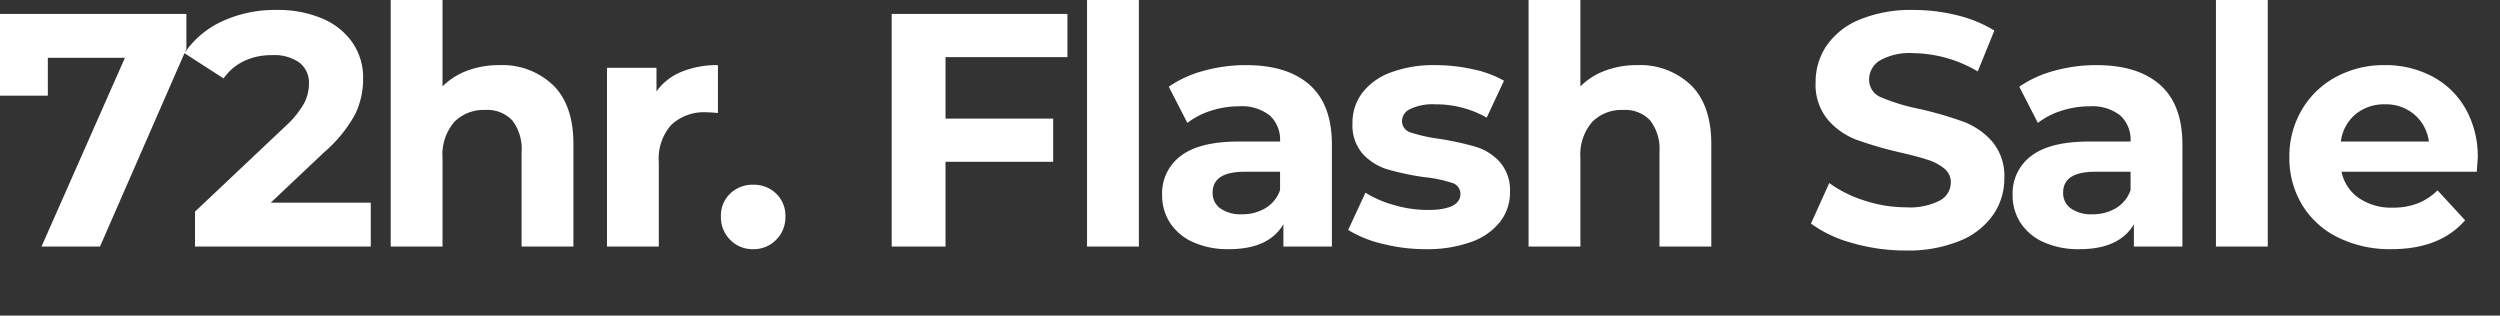<svg xmlns="http://www.w3.org/2000/svg" xmlns:xlink="http://www.w3.org/1999/xlink" width="301" height="38" viewBox="0 0 301 38">
  <rect x="0" y="0" width="301" height="38" fill="#333333" stroke="none"/>
  <defs>
    <clipPath id="clip-lenovo-72-flash-sale-24-logo">
      <rect width="301" height="38"/>
    </clipPath>
  </defs>
  <g id="lenovo-72-flash-sale-24-logo" clip-path="url(#clip-lenovo-72-flash-sale-24-logo)">
    <path id="Path_31054" data-name="Path 31054" d="M23.48-28v4.2L13.08,0H6.04L16.08-22.72H6.8v4.56H1.04V-28ZM45.68-5.28V0H24.52V-4.2l10.8-10.2a11.469,11.469,0,0,0,2.32-2.82,5.13,5.13,0,0,0,.6-2.34,3.094,3.094,0,0,0-1.14-2.58,5.3,5.3,0,0,0-3.34-.9,7.67,7.67,0,0,0-3.32.7,6.358,6.358,0,0,0-2.48,2.1l-4.72-3.04a11.073,11.073,0,0,1,4.52-3.82,15.1,15.1,0,0,1,6.6-1.38,13.569,13.569,0,0,1,5.46,1.02,8.415,8.415,0,0,1,3.64,2.88,7.452,7.452,0,0,1,1.3,4.38,9.763,9.763,0,0,1-.96,4.28,16.476,16.476,0,0,1-3.72,4.56L33.64-5.28ZM61.16-21.84a8.856,8.856,0,0,1,6.46,2.4q2.46,2.4,2.46,7.12V0H63.84V-11.36a5.61,5.61,0,0,0-1.12-3.82,4.107,4.107,0,0,0-3.24-1.26,4.966,4.966,0,0,0-3.76,1.46,6.045,6.045,0,0,0-1.4,4.34V0H48.08V-29.68h6.24v10.4a8.3,8.3,0,0,1,3-1.9A10.853,10.853,0,0,1,61.16-21.84Zm18.92,3.16a6.939,6.939,0,0,1,3.02-2.36,11.209,11.209,0,0,1,4.38-.8v5.76q-1.04-.08-1.4-.08a5.72,5.72,0,0,0-4.2,1.5,6.062,6.062,0,0,0-1.52,4.5V0H74.12V-21.52h5.96ZM91.72.32A3.751,3.751,0,0,1,88.96-.8a3.8,3.8,0,0,1-1.12-2.8,3.651,3.651,0,0,1,1.12-2.78,3.863,3.863,0,0,1,2.76-1.06,3.863,3.863,0,0,1,2.76,1.06A3.651,3.651,0,0,1,95.6-3.6,3.8,3.8,0,0,1,94.48-.8,3.751,3.751,0,0,1,91.72.32ZM114.88-22.8v7.4h12.96v5.2H114.88V0H108.4V-28h21.16v5.2Zm17.04-6.88h6.24V0h-6.24Zm19.12,7.84q5,0,7.68,2.38t2.68,7.18V0h-5.84V-2.68q-1.76,3-6.56,3a10.181,10.181,0,0,1-4.3-.84,6.412,6.412,0,0,1-2.78-2.32,6.038,6.038,0,0,1-.96-3.36,5.607,5.607,0,0,1,2.26-4.72q2.26-1.72,6.98-1.72h4.96a3.977,3.977,0,0,0-1.24-3.14,5.462,5.462,0,0,0-3.72-1.1,10.862,10.862,0,0,0-3.38.54A8.942,8.942,0,0,0,144-14.88l-2.24-4.36a13.515,13.515,0,0,1,4.22-1.92A18.9,18.9,0,0,1,151.04-21.84Zm-.48,17.96a5.434,5.434,0,0,0,2.84-.74,4.049,4.049,0,0,0,1.76-2.18V-9h-4.28q-3.84,0-3.84,2.52a2.244,2.244,0,0,0,.94,1.9A4.234,4.234,0,0,0,150.56-3.88ZM172.68.32a20.9,20.9,0,0,1-5.24-.66A13.691,13.691,0,0,1,163.36-2l2.08-4.48a13.091,13.091,0,0,0,3.48,1.5,14.585,14.585,0,0,0,4,.58q3.96,0,3.96-1.96a1.387,1.387,0,0,0-1.08-1.32,16,16,0,0,0-3.32-.68,32.028,32.028,0,0,1-4.36-.92,6.764,6.764,0,0,1-2.98-1.84,5.232,5.232,0,0,1-1.26-3.76,5.89,5.89,0,0,1,1.18-3.62,7.594,7.594,0,0,1,3.44-2.46,14.692,14.692,0,0,1,5.34-.88,20.958,20.958,0,0,1,4.54.5,12.69,12.69,0,0,1,3.74,1.38l-2.08,4.44a12.417,12.417,0,0,0-6.2-1.6,6.308,6.308,0,0,0-3,.56,1.646,1.646,0,0,0-1,1.44,1.43,1.43,0,0,0,1.08,1.4,19.119,19.119,0,0,0,3.44.76,36.823,36.823,0,0,1,4.32.94,6.49,6.49,0,0,1,2.92,1.82,5.164,5.164,0,0,1,1.24,3.68,5.683,5.683,0,0,1-1.2,3.56,7.66,7.66,0,0,1-3.5,2.42A15.593,15.593,0,0,1,172.68.32Zm25.48-22.16a8.856,8.856,0,0,1,6.46,2.4q2.46,2.4,2.46,7.12V0h-6.24V-11.36a5.61,5.61,0,0,0-1.12-3.82,4.107,4.107,0,0,0-3.24-1.26,4.966,4.966,0,0,0-3.76,1.46,6.045,6.045,0,0,0-1.4,4.34V0h-6.24V-29.68h6.24v10.4a8.3,8.3,0,0,1,3-1.9A10.853,10.853,0,0,1,198.16-21.84ZM230.48.48a22.909,22.909,0,0,1-6.42-.9,15.057,15.057,0,0,1-4.98-2.34l2.2-4.88a14.929,14.929,0,0,0,4.28,2.12,16.076,16.076,0,0,0,4.96.8,7.924,7.924,0,0,0,4.08-.82,2.477,2.477,0,0,0,1.32-2.18,2.084,2.084,0,0,0-.78-1.66,5.913,5.913,0,0,0-2-1.06q-1.22-.4-3.3-.88a45.617,45.617,0,0,1-5.24-1.52,8.514,8.514,0,0,1-3.5-2.44,6.589,6.589,0,0,1-1.46-4.48,7.793,7.793,0,0,1,1.32-4.42,8.879,8.879,0,0,1,3.98-3.14,16.241,16.241,0,0,1,6.5-1.16,21.523,21.523,0,0,1,5.24.64A15.48,15.48,0,0,1,241.16-26l-2,4.92a15.613,15.613,0,0,0-7.76-2.2,7.276,7.276,0,0,0-4.02.88,2.686,2.686,0,0,0-1.3,2.32,2.268,2.268,0,0,0,1.5,2.14,23.551,23.551,0,0,0,4.58,1.38,45.619,45.619,0,0,1,5.24,1.52,8.677,8.677,0,0,1,3.5,2.4,6.435,6.435,0,0,1,1.46,4.44,7.646,7.646,0,0,1-1.34,4.38A9,9,0,0,1,237-.68,16.388,16.388,0,0,1,230.48.48Zm22.96-22.32q5,0,7.68,2.38t2.68,7.18V0h-5.84V-2.68q-1.76,3-6.56,3a10.181,10.181,0,0,1-4.3-.84,6.412,6.412,0,0,1-2.78-2.32,6.038,6.038,0,0,1-.96-3.36,5.607,5.607,0,0,1,2.26-4.72q2.26-1.72,6.98-1.72h4.96a3.977,3.977,0,0,0-1.24-3.14,5.462,5.462,0,0,0-3.72-1.1,10.862,10.862,0,0,0-3.38.54,8.942,8.942,0,0,0-2.82,1.46l-2.24-4.36a13.515,13.515,0,0,1,4.22-1.92A18.9,18.9,0,0,1,253.44-21.84Zm-.48,17.96a5.434,5.434,0,0,0,2.84-.74,4.049,4.049,0,0,0,1.76-2.18V-9h-4.28q-3.84,0-3.84,2.52a2.244,2.244,0,0,0,.94,1.9A4.234,4.234,0,0,0,252.96-3.88Zm14.88-25.8h6.24V0h-6.24Zm31.52,19q0,.12-.12,1.68H282.96a5.07,5.07,0,0,0,2.08,3.16,6.889,6.889,0,0,0,4.08,1.16,8.262,8.262,0,0,0,2.98-.5,7.218,7.218,0,0,0,2.42-1.58l3.32,3.6Q294.8.32,288.96.32a14.047,14.047,0,0,1-6.44-1.42,10.409,10.409,0,0,1-4.32-3.94,10.856,10.856,0,0,1-1.52-5.72,11,11,0,0,1,1.5-5.7,10.508,10.508,0,0,1,4.12-3.96,12.1,12.1,0,0,1,5.86-1.42,12,12,0,0,1,5.72,1.36,9.926,9.926,0,0,1,4.02,3.9A11.63,11.63,0,0,1,299.36-10.68ZM288.2-17.12a5.374,5.374,0,0,0-3.56,1.2,5.108,5.108,0,0,0-1.76,3.28h10.6a5.159,5.159,0,0,0-1.76-3.26A5.261,5.261,0,0,0,288.2-17.12Z" transform="translate(-1.04 29.68)" fill="#fff"/>
  </g>
</svg>
